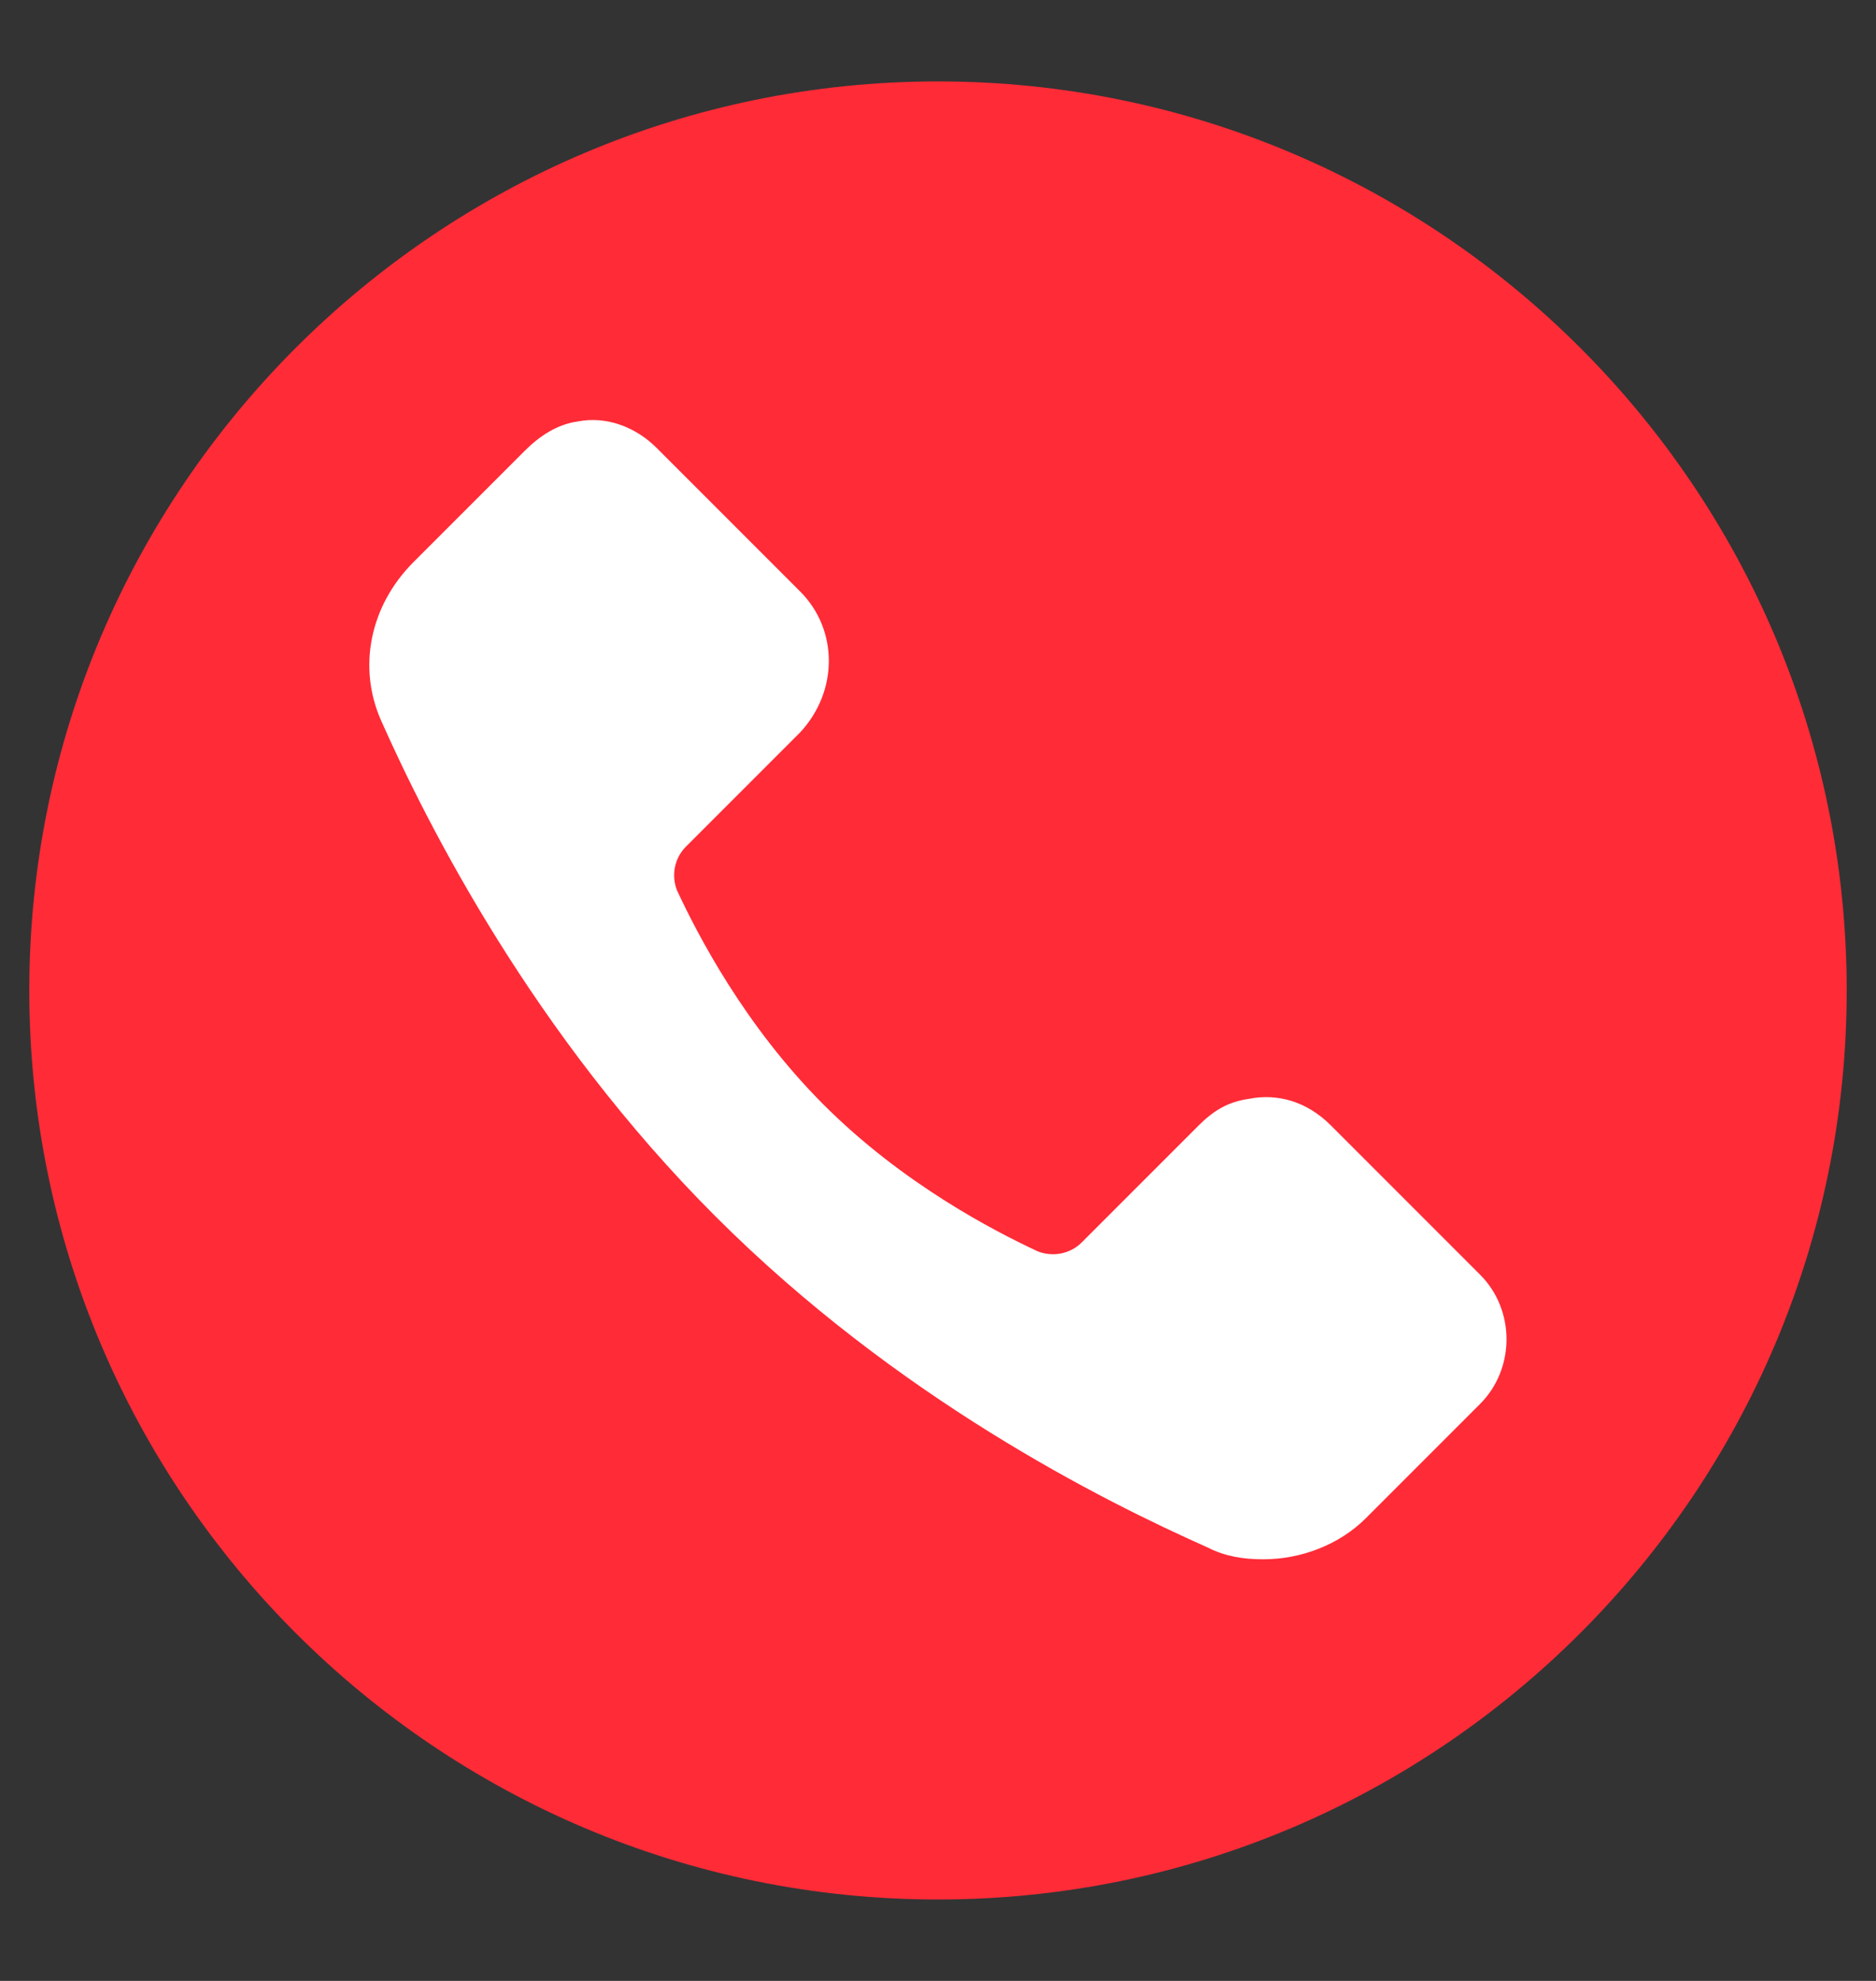 <?xml version="1.0" encoding="UTF-8"?>
<svg id="Calque_1" xmlns="http://www.w3.org/2000/svg" version="1.1" viewBox="0 0 18 19">
  <rect x="0" y="0" width="18" height="19" fill="#333333" stroke="none"/>
  <!-- Generator: Adobe Illustrator 29.2.1, SVG Export Plug-In . SVG Version: 2.1.0 Build 116)  -->
  <defs>
    <style>
      .st0 {
        fill: #ff2b37;
      }

      .st1 {
        fill: #fff;
      }
    </style>
  </defs>
  <path class="st0" d="M.281,9.5C.281,4.691,4.191.781,9,.781s8.719,3.909,8.719,8.719-3.909,8.719-8.719,8.719S.281,14.309.281,9.5Z"/>
  <path class="st1" d="M12.122,14.956c-.197,0-.366-.028-.534-.113-1.012-.45-2.981-1.434-4.725-3.178-1.744-1.744-2.756-3.741-3.206-4.753-.225-.506-.112-1.097.309-1.519l1.069-1.069c.141-.141.309-.253.506-.281.281-.056.562.056.759.253l1.378,1.378c.366.366.366.956,0,1.35l-1.097,1.097c-.113.113-.141.281-.084.422.197.422.647,1.294,1.406,2.053.759.759,1.631,1.209,2.053,1.406.141.056.309.028.422-.084l1.125-1.125c.141-.141.281-.225.478-.253.281-.056.562.028.787.253l1.434,1.434c.337.337.337.9,0,1.238l-1.097,1.097c-.253.253-.619.394-.984.394Z"/>
</svg>
